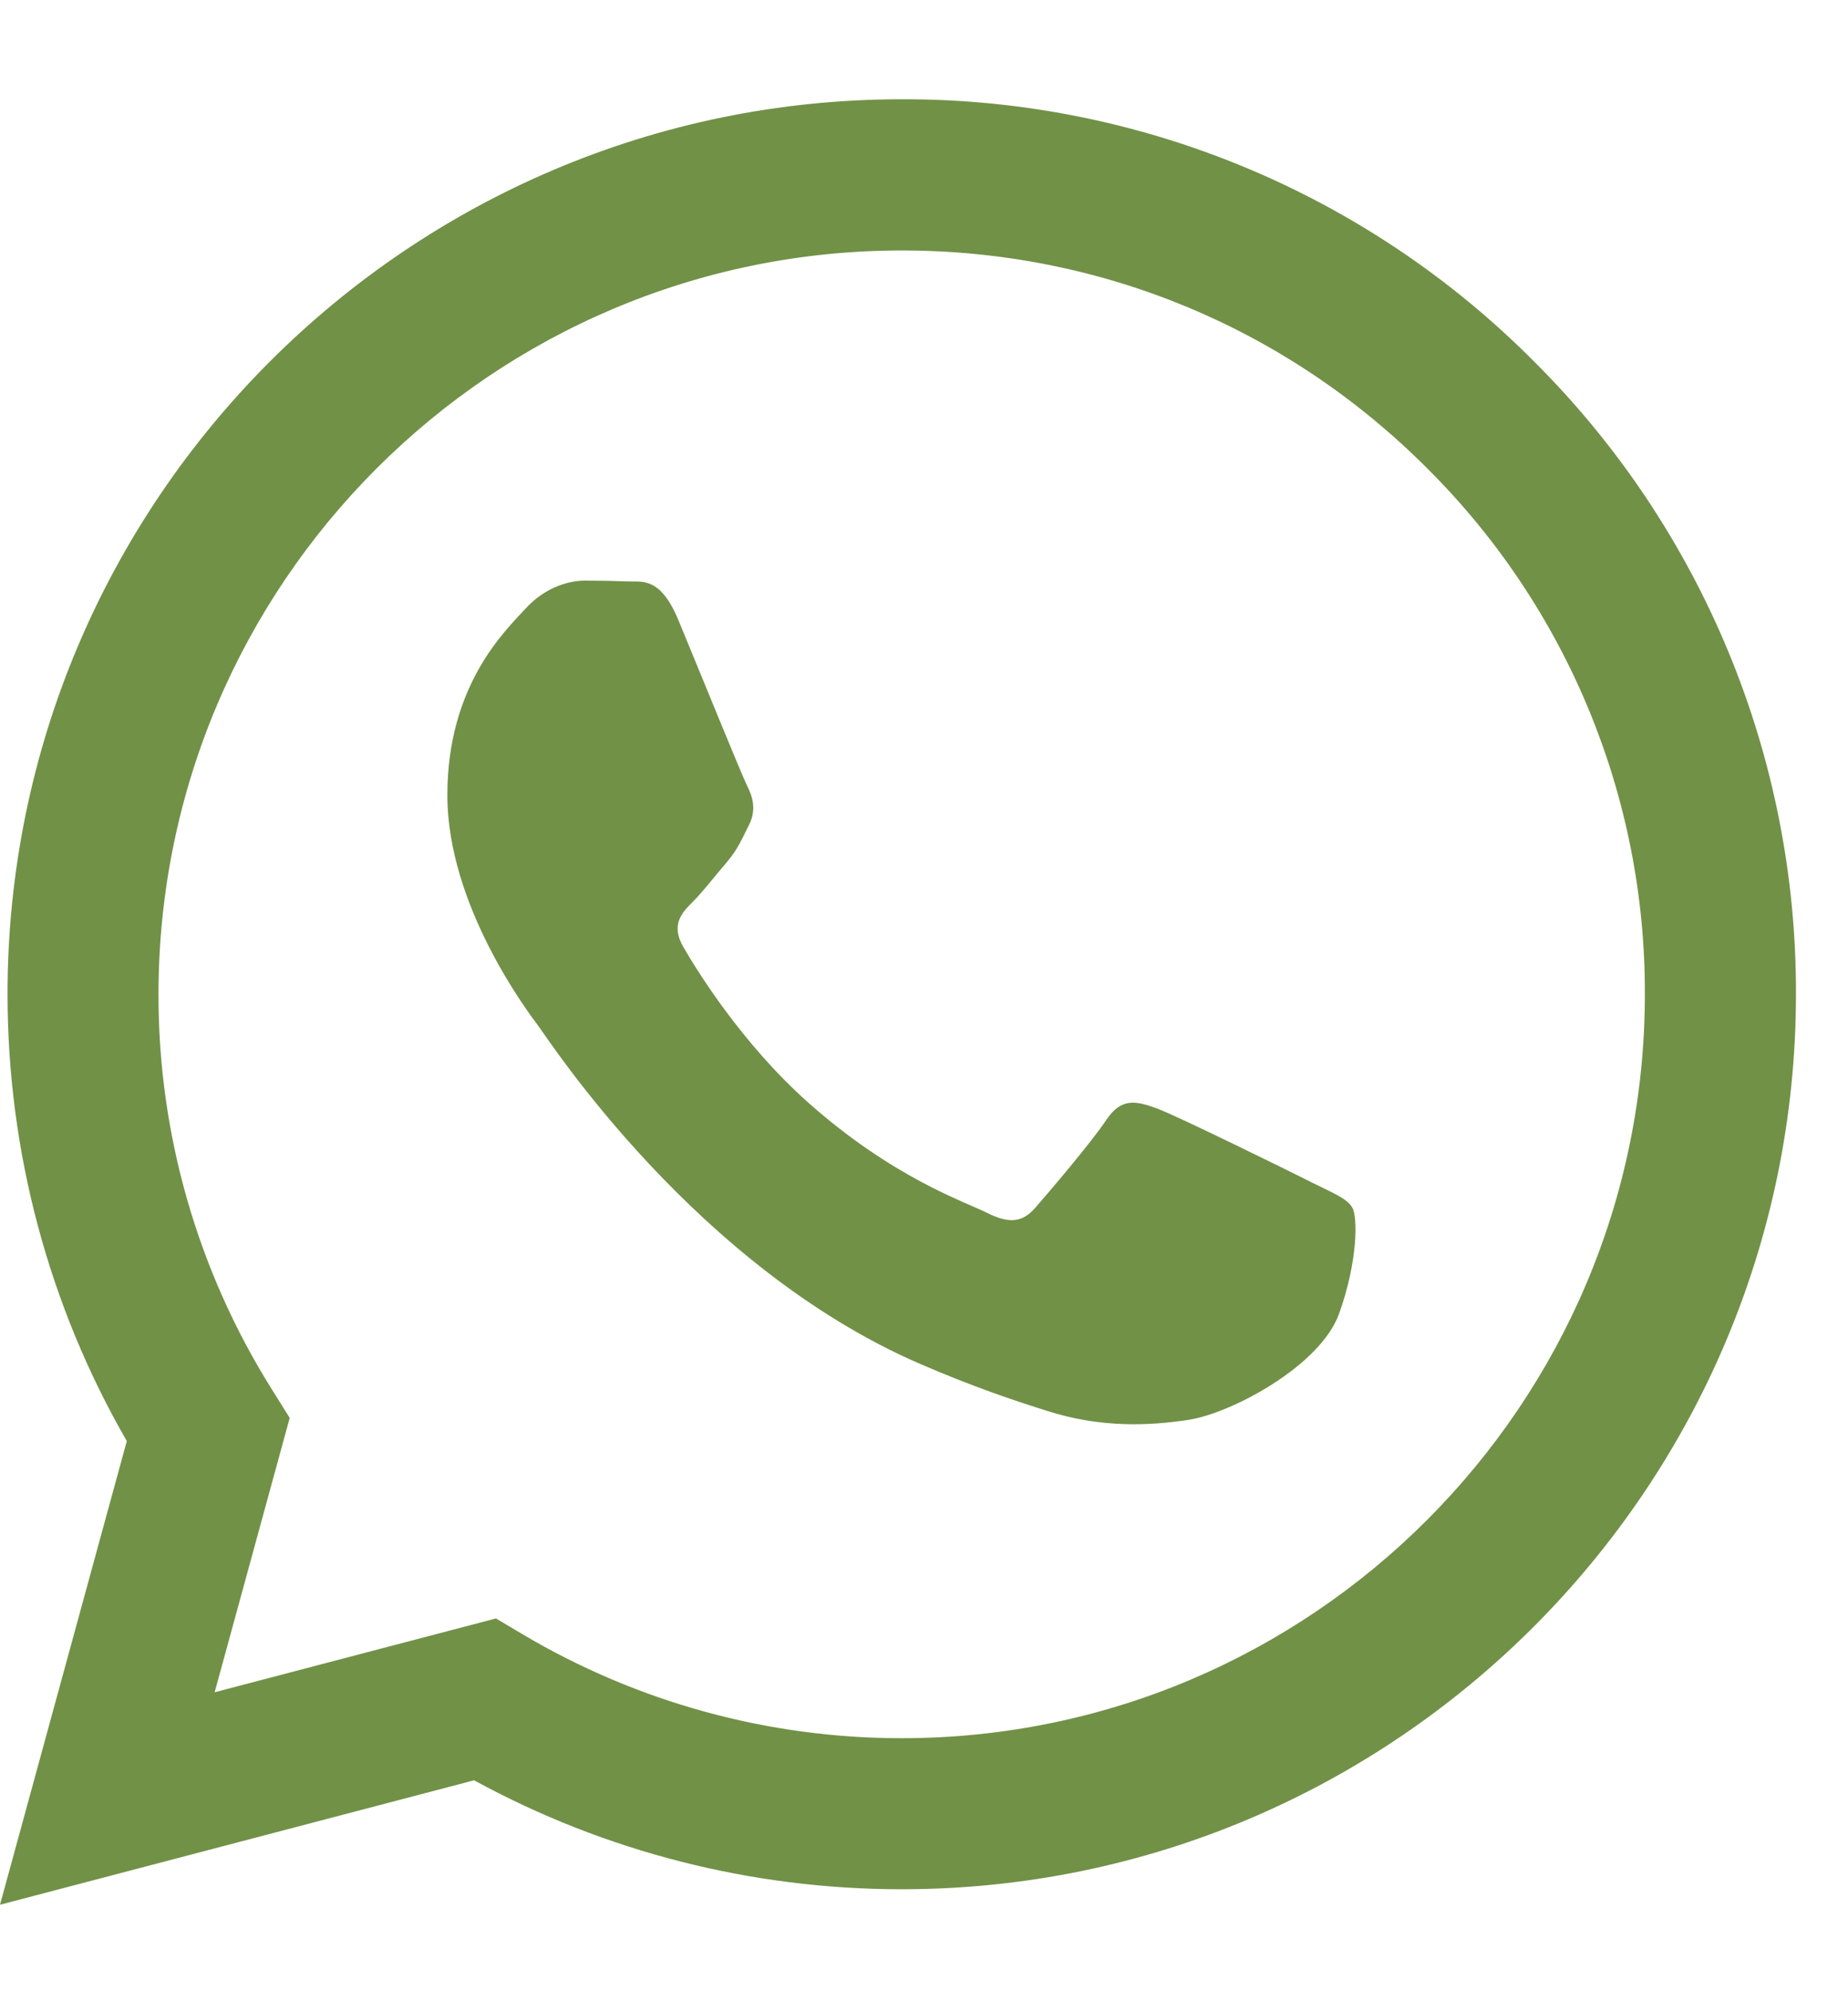 <svg width="13" height="14" viewBox="0 0 13 14" fill="none" xmlns="http://www.w3.org/2000/svg">
<path d="M9.211 8.305C9.054 8.226 8.281 7.846 8.138 7.793C7.993 7.741 7.889 7.715 7.783 7.873C7.679 8.03 7.377 8.384 7.286 8.488C7.195 8.594 7.103 8.607 6.945 8.528C6.788 8.449 6.282 8.283 5.681 7.748C5.214 7.331 4.898 6.816 4.807 6.658C4.716 6.501 4.797 6.416 4.876 6.338C4.947 6.267 5.033 6.154 5.112 6.063C5.19 5.971 5.216 5.905 5.269 5.8C5.322 5.695 5.296 5.604 5.256 5.525C5.216 5.446 4.902 4.672 4.771 4.357C4.643 4.051 4.514 4.093 4.417 4.088C4.317 4.084 4.216 4.082 4.116 4.082C4.011 4.082 3.841 4.122 3.697 4.279C3.553 4.436 3.147 4.817 3.147 5.591C3.147 6.364 3.71 7.111 3.789 7.216C3.867 7.321 4.897 8.909 6.474 9.59C6.849 9.752 7.141 9.849 7.37 9.921C7.746 10.041 8.089 10.024 8.359 9.983C8.661 9.938 9.289 9.603 9.42 9.236C9.552 8.869 9.552 8.554 9.512 8.489C9.473 8.423 9.368 8.384 9.21 8.305M6.343 12.221H6.341C5.404 12.221 4.485 11.969 3.679 11.492L3.489 11.379L1.51 11.898L2.038 9.969L1.914 9.771C1.39 8.937 1.113 7.973 1.115 6.989C1.116 4.106 3.461 1.761 6.345 1.761C7.742 1.761 9.054 2.305 10.041 3.294C11.025 4.273 11.576 5.605 11.571 6.993C11.57 9.876 9.225 12.221 6.343 12.221ZM10.793 2.543C9.616 1.358 8.013 0.693 6.343 0.698C2.876 0.698 0.054 3.519 0.053 6.988C0.053 8.096 0.342 9.178 0.892 10.132L0 13.392L3.335 12.517C4.257 13.02 5.29 13.283 6.341 13.283H6.343C9.81 13.283 12.632 10.461 12.634 6.992C12.639 5.323 11.976 3.721 10.793 2.543Z" fill="#719147"/>
</svg>
